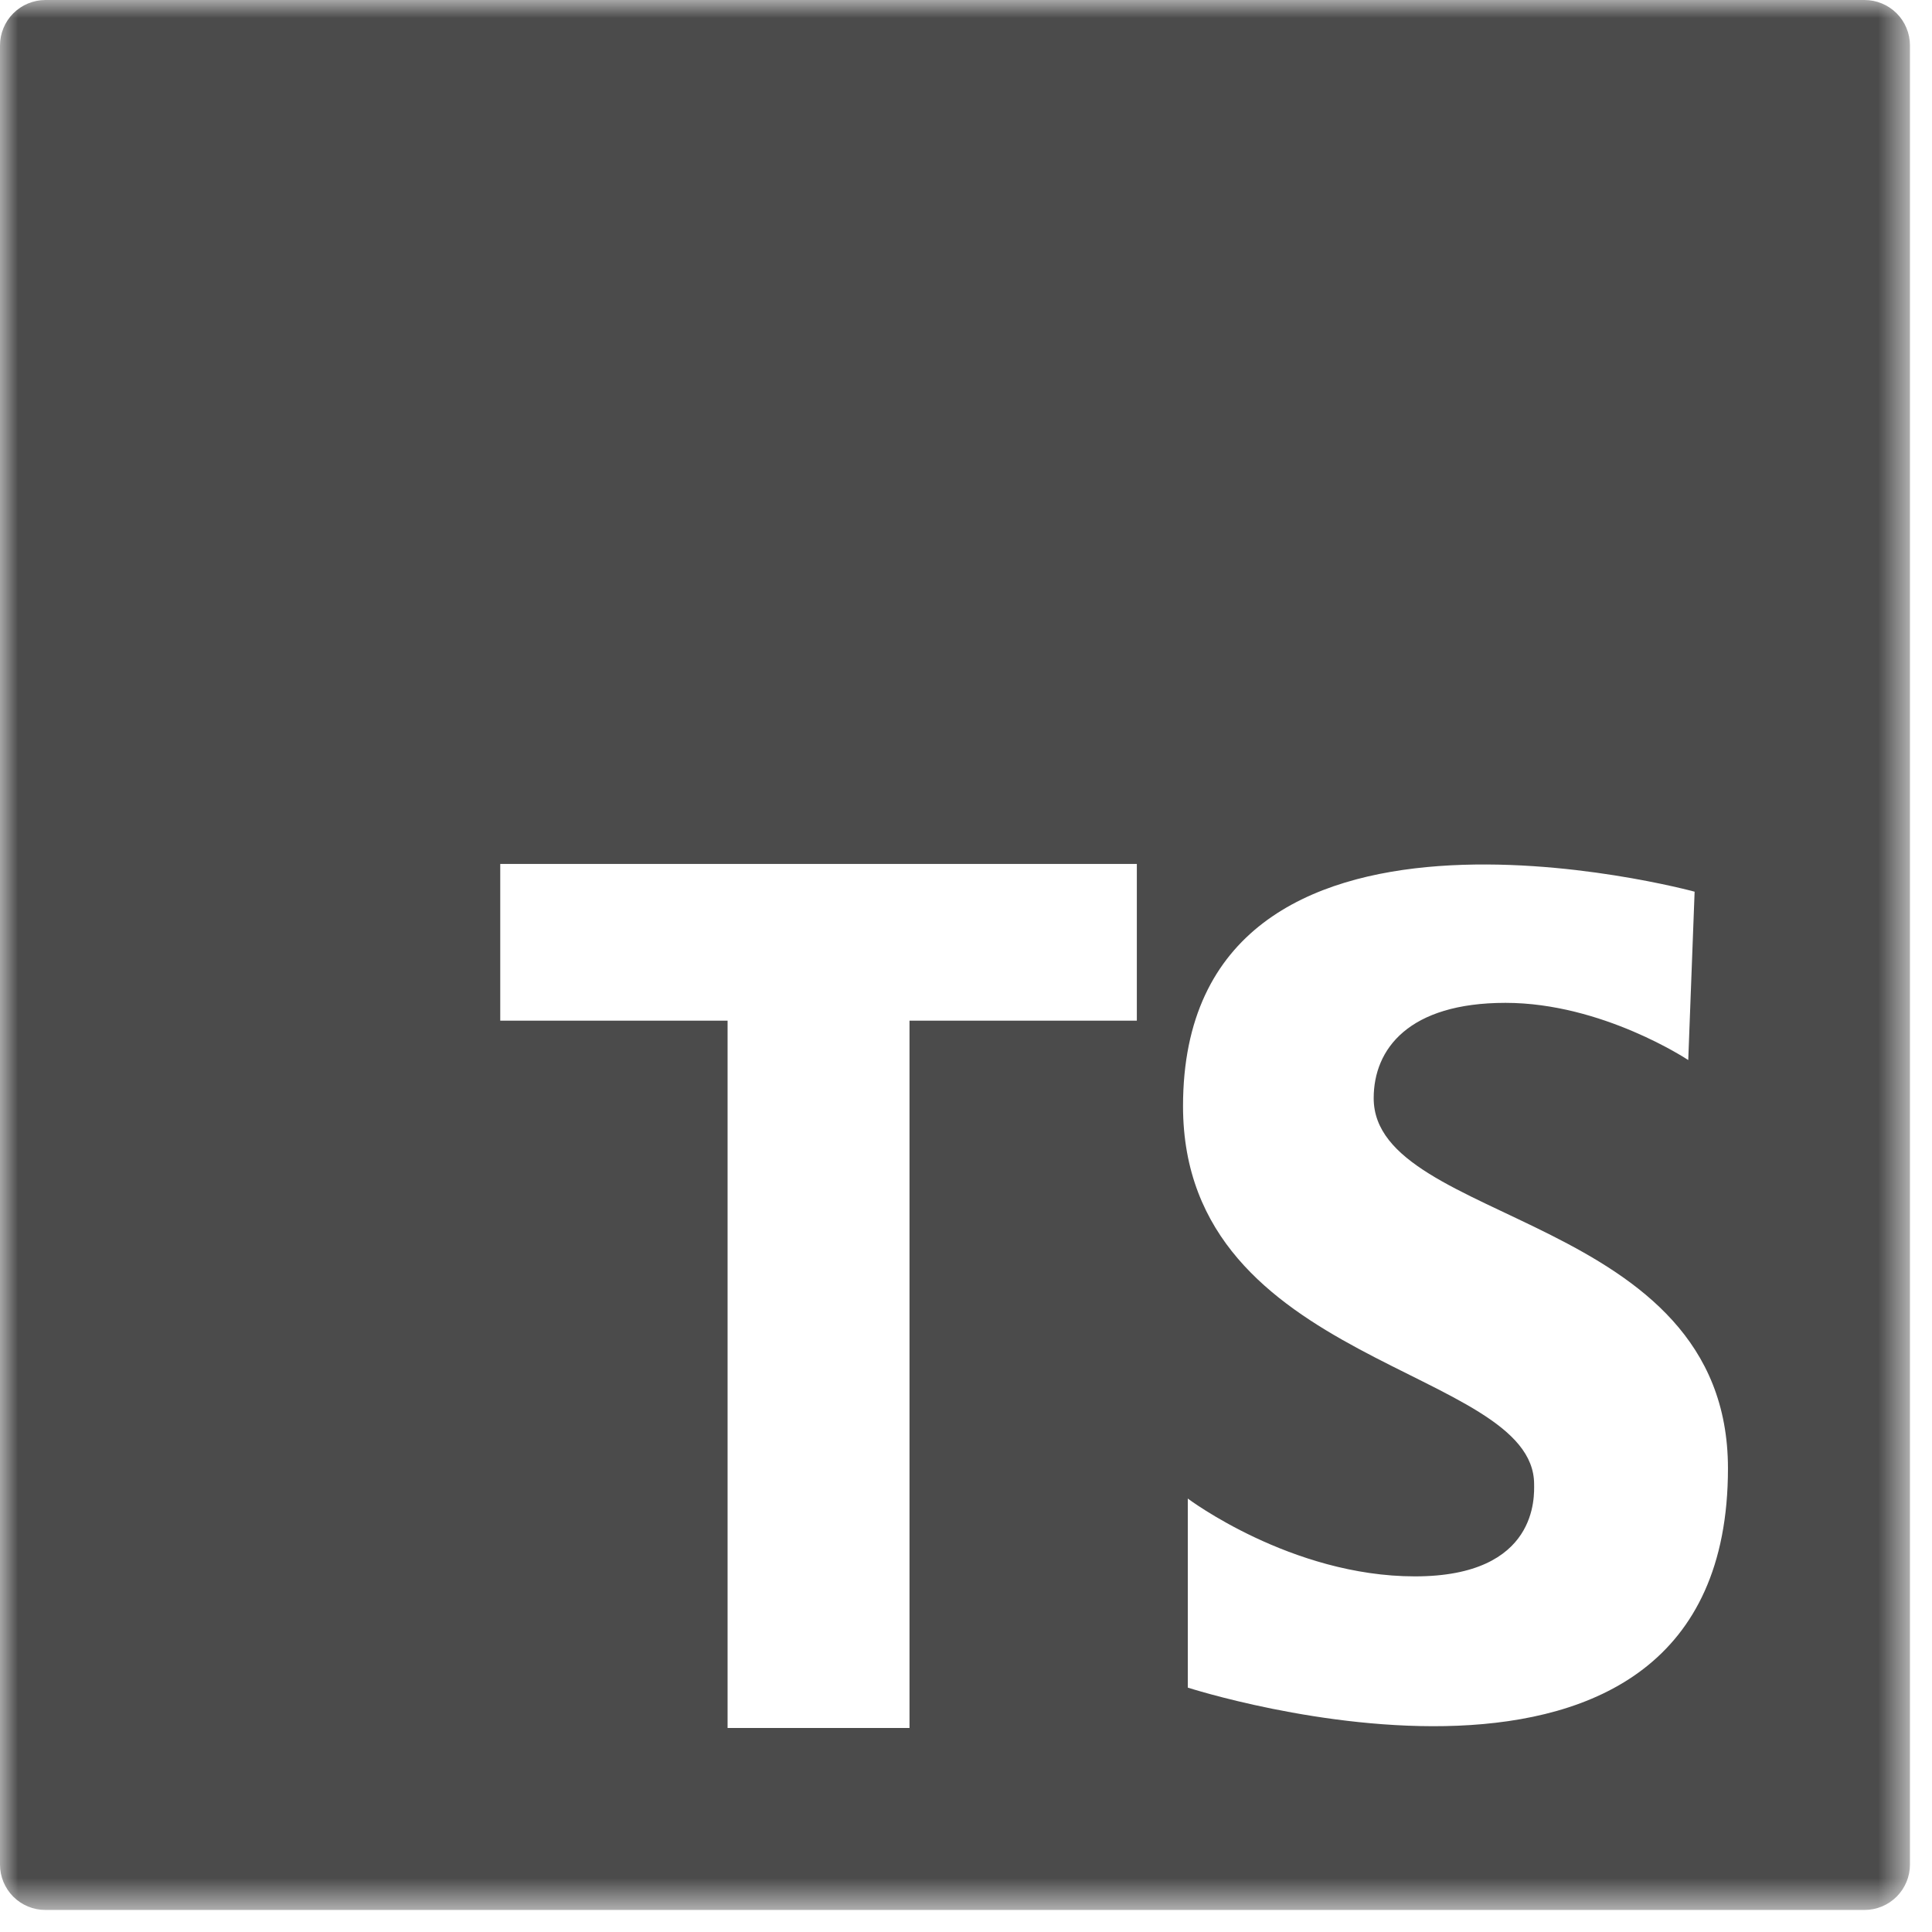 <svg width="54" height="54" viewBox="0 0 54 54" fill="none" xmlns="http://www.w3.org/2000/svg">
<mask id="mask0_10_1302" style="mask-type:luminance" maskUnits="userSpaceOnUse" x="0" y="0" width="54" height="54">
<path d="M0 0H53.382V53.382H0V0Z" fill="white"/>
</mask>
<g mask="url(#mask0_10_1302)">
<path d="M52.112 1.95125e-06H1.268C0.931 0.001 0.609 0.135 0.371 0.373C0.134 0.611 1.43873e-06 0.934 1.95469e-06 1.27V52.114C-0 52.281 0.032 52.446 0.096 52.6C0.16 52.755 0.253 52.895 0.371 53.013C0.489 53.131 0.629 53.224 0.784 53.288C0.938 53.352 1.103 53.384 1.27 53.384H52.114C52.281 53.384 52.446 53.351 52.6 53.287C52.754 53.223 52.894 53.13 53.012 53.012C53.13 52.894 53.223 52.754 53.287 52.6C53.351 52.446 53.384 52.281 53.384 52.114V1.268C53.384 1.101 53.35 0.936 53.286 0.782C53.222 0.628 53.129 0.488 53.01 0.37C52.892 0.253 52.752 0.159 52.598 0.096C52.444 0.032 52.278 -0 52.112 1.95125e-06ZM31.775 28.528H25.421V48.297H20.336V28.528H13.982V24.148H31.775V28.528ZM33.199 47.167V41.885C33.199 41.885 36.086 44.06 39.549 44.06C43.012 44.06 42.879 41.796 42.879 41.484C42.879 38.199 33.066 38.199 33.066 30.917C33.066 21.015 47.365 24.923 47.365 24.923L47.187 29.629C47.187 29.629 44.789 28.03 42.08 28.03C39.371 28.03 38.395 29.32 38.395 30.695C38.395 34.247 48.297 33.893 48.297 41.042C48.297 52.052 33.199 47.169 33.199 47.169" fill="#4B4B4B"/>
</g>
</svg>
